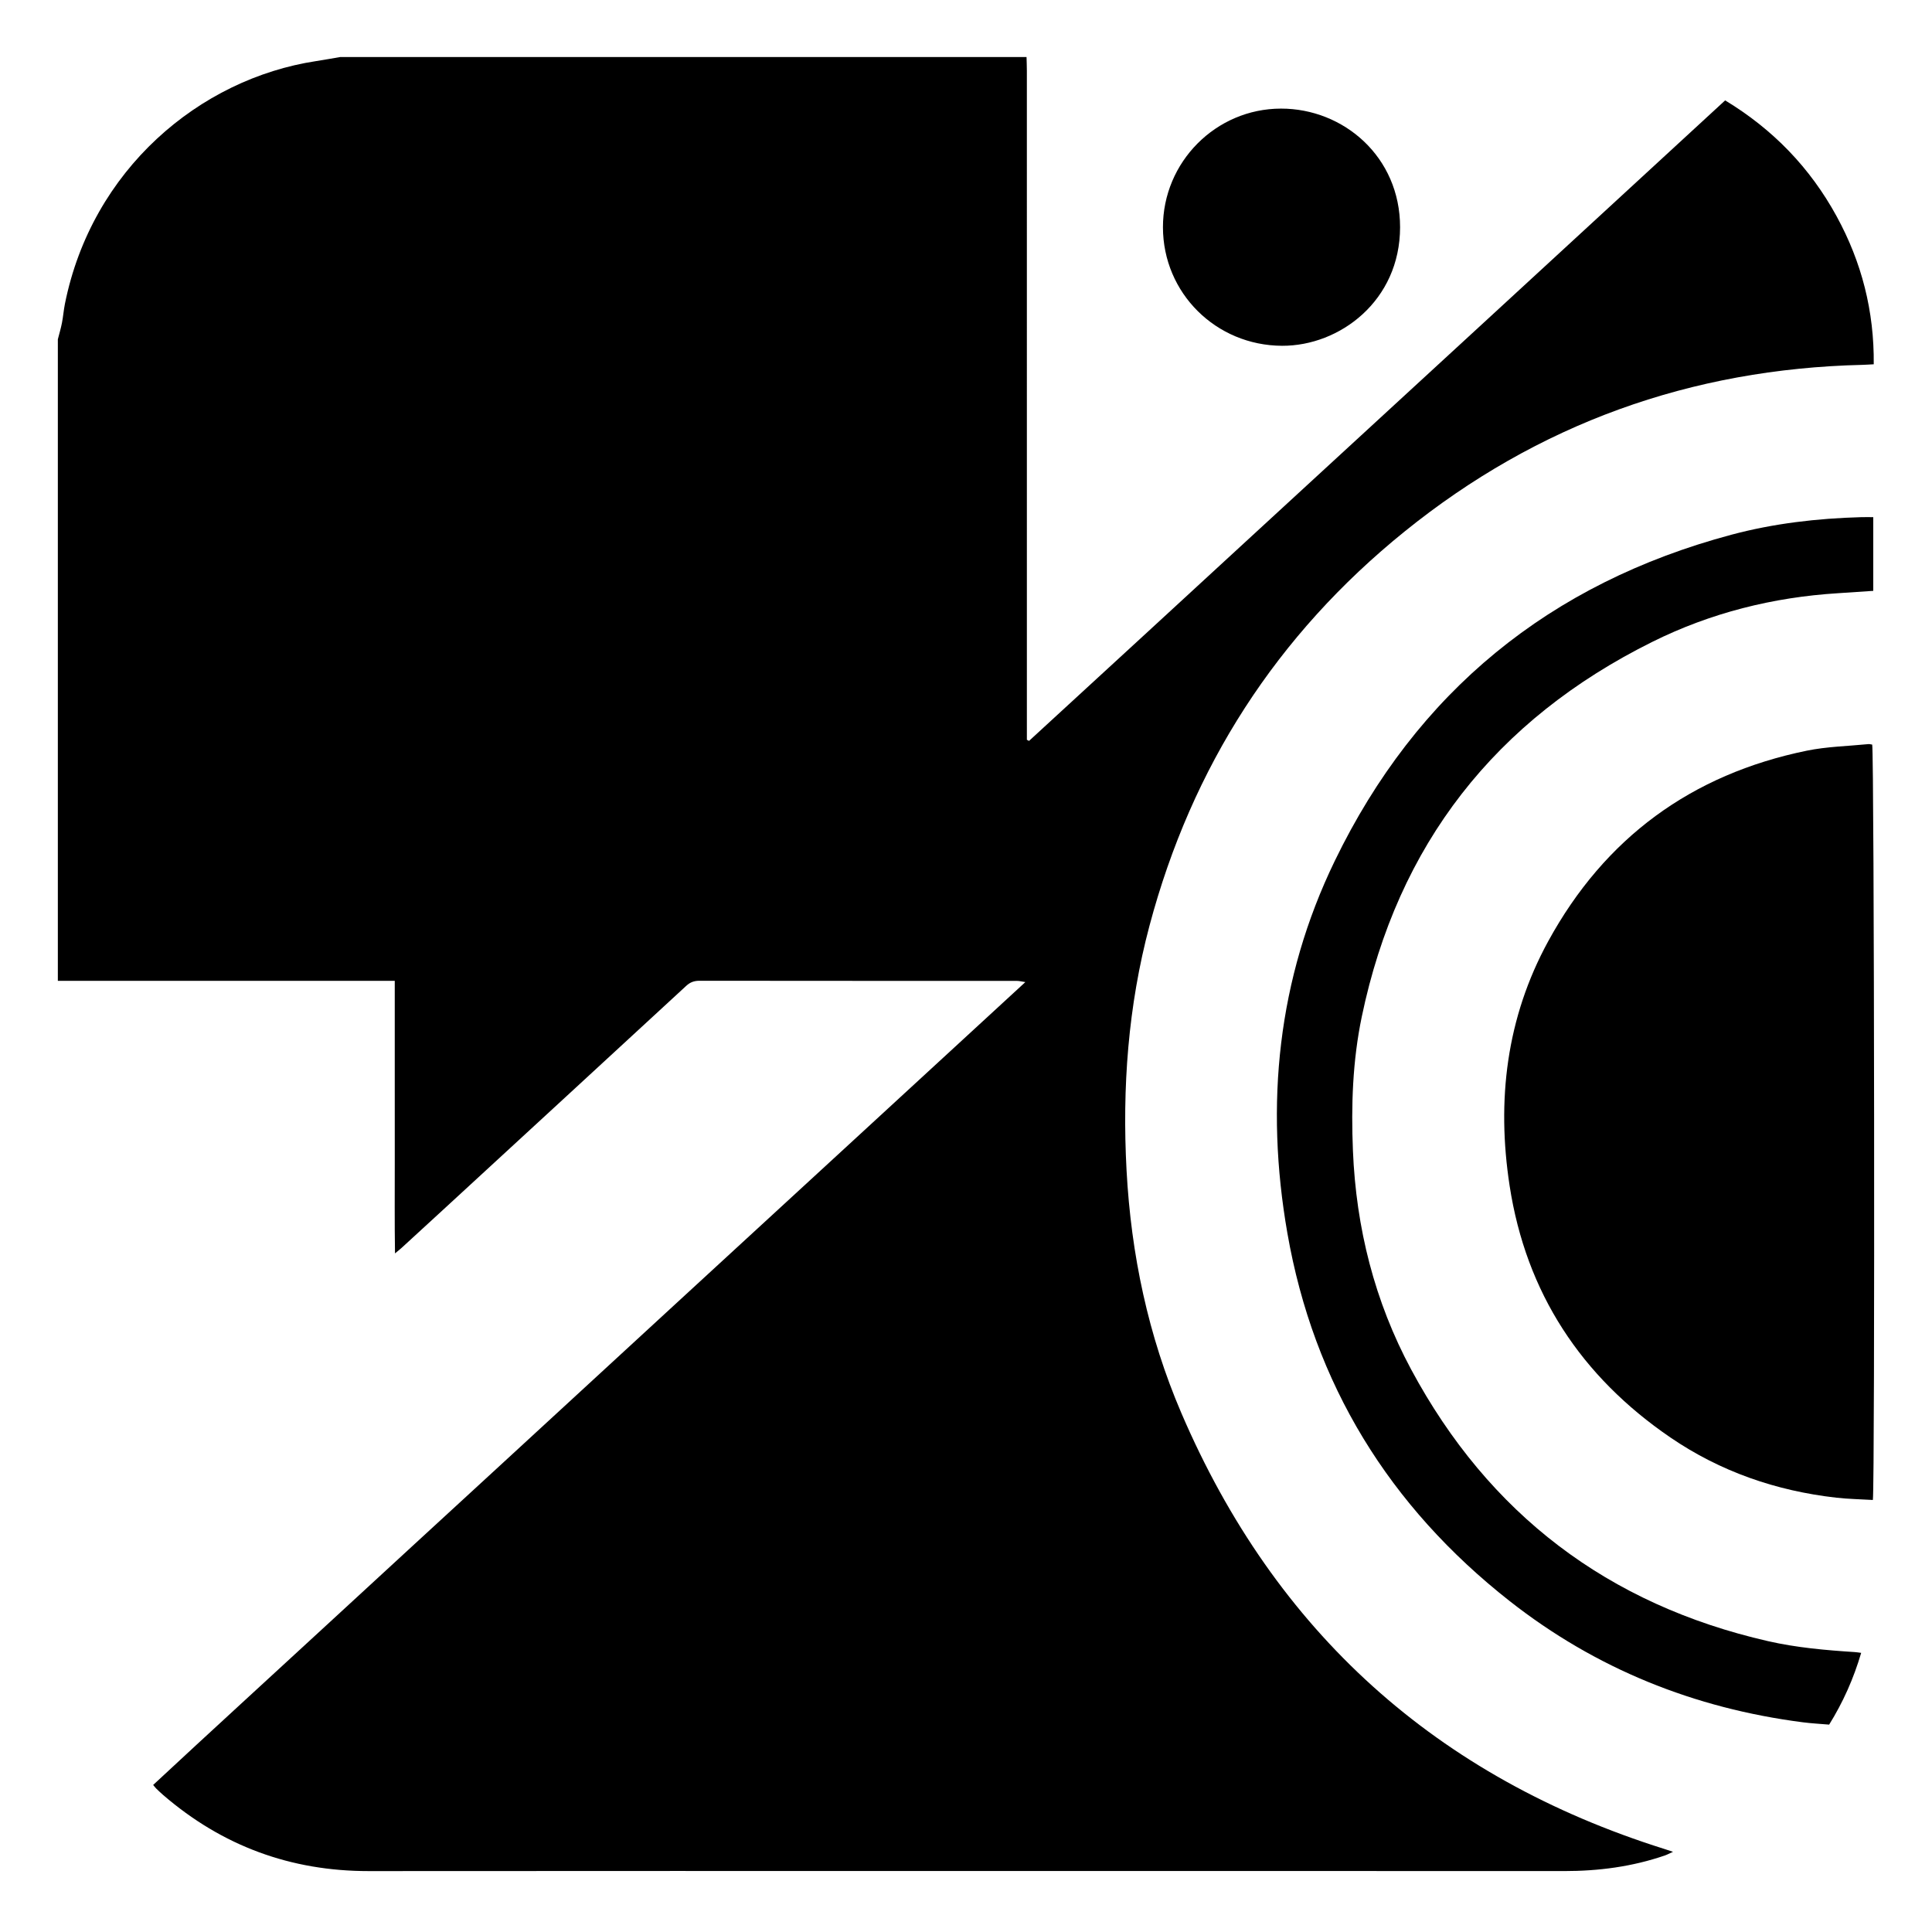 <?xml version="1.0" encoding="utf-8"?>
<!-- Generator: Adobe Illustrator 16.0.0, SVG Export Plug-In . SVG Version: 6.00 Build 0)  -->
<!DOCTYPE svg PUBLIC "-//W3C//DTD SVG 1.1//EN" "http://www.w3.org/Graphics/SVG/1.1/DTD/svg11.dtd">
<svg version="1.1" id="Layer_1" xmlns="http://www.w3.org/2000/svg" xmlns:xlink="http://www.w3.org/1999/xlink" x="0px" y="0px"
	 width="1000px" height="1000px" viewBox="0 0 1000 1000" enable-background="new 0 0 1000 1000" xml:space="preserve">
<g>
	<path fill-rule="evenodd" clip-rule="evenodd" d="M531.335,29.525c0.058,2.395,0.168,4.79,0.168,7.184
		c0.008,113.255,0.007,226.509,0.007,339.764c0,2.147,0,4.294,0,6.441c0.373,0.191,0.746,0.382,1.119,0.573
		c40.019-36.679,79.907-73.502,119.867-110.247c40.051-36.828,80.093-73.665,120.127-110.51
		c40.016-36.828,80.018-73.671,120.312-110.772c24.795,15.008,43.994,34.917,57.725,60.044
		c12.957,23.714,19.46,49.075,19.185,76.549c-2.31,0.12-4.104,0.257-5.899,0.299c-88.702,2.084-167.979,30.529-236.962,86.283
		c-66.161,53.473-110.109,121.748-132.011,204.019c-11.052,41.521-14.177,83.815-11.867,126.651
		c2.345,43.484,11.195,85.576,28.337,125.533c48.666,113.432,132.205,188.621,249.995,225.674c1.211,0.381,2.413,0.795,4.512,1.486
		c-1.88,0.85-3.013,1.475-4.217,1.889c-16.897,5.818-34.32,8.09-52.151,8.08c-100.896-0.059-201.792-0.029-302.688-0.029
		c-105.323,0.002-210.646-0.07-315.969,0.039c-40.404,0.043-75.83-12.982-106.404-39.326c-1.258-1.084-2.452-2.238-3.652-3.385
		c-0.395-0.377-0.715-0.834-1.593-1.877c29.894-27.822,60.065-55.336,90.068-83.027c29.952-27.646,59.995-55.193,89.989-82.795
		c30.129-27.725,60.242-55.469,90.372-83.195c29.994-27.6,60.005-55.182,90.002-82.779c30.121-27.711,60.235-55.432,91.014-83.758
		c-1.992-0.295-3.139-0.613-4.285-0.615c-54.782-0.023-109.565-0.004-164.348-0.072c-2.768-0.004-4.833,0.723-6.892,2.623
		c-41.883,38.652-83.824,77.238-125.757,115.834c-7.192,6.621-14.397,13.227-21.604,19.83c-0.763,0.699-1.586,1.33-3.383,2.826
		c-0.261-16.5-0.09-31.879-0.121-47.254c-0.031-15.678-0.007-31.357-0.007-47.035c0-15.447,0-30.893,0-46.793
		c-58.609,0-116.497,0-174.384,0c0-110.684,0-221.367,0-332.05c0.718-2.821,1.562-5.617,2.121-8.469
		c0.635-3.245,0.879-6.568,1.527-9.81C47.483,87.852,103.221,40.803,163.654,31.618c4.139-0.629,8.258-1.393,12.387-2.093
		C294.473,29.525,412.903,29.525,531.335,29.525z"/>
	<path fill-rule="evenodd" clip-rule="evenodd" d="M969.393,776.384c-6.525-0.393-12.767-0.486-18.938-1.186
		c-31.092-3.525-59.971-13.477-85.858-31.16c-46.202-31.562-74.713-74.867-83.227-130.314c-6.774-44.115-1.7-86.914,20.024-126.609
		c29.263-53.469,74.113-86.328,133.792-98.561c10.405-2.133,21.206-2.338,31.828-3.399c0.689-0.069,1.409,0.164,2.03,0.245
		C970.113,389.61,970.508,767.444,969.393,776.384z"/>
	<path fill-rule="evenodd" clip-rule="evenodd" d="M963.342,855.519c-3.969,13.445-9.34,25.475-16.572,37.139
		c-4.518-0.391-9.091-0.619-13.617-1.203c-56.235-7.248-107.154-27.699-151.765-62.752
		c-62.264-48.922-101.429-112.354-115.054-190.5c-11.595-66.498-5.118-131.41,24.554-192.625
		c42.417-87.512,111.302-143.674,205.26-168.799c21.949-5.869,44.466-8.472,67.188-9.097c1.976-0.054,3.955-0.007,6.264-0.007
		c0,13,0,25.439,0,38.147c-6.184,0.415-12.2,0.845-18.22,1.218c-33.668,2.089-65.911,10.176-96.058,25.142
		c-81.292,40.357-131.856,104.894-150.454,194.002c-4.774,22.879-5.548,46.066-4.594,69.352
		c1.639,40.021,11.207,78.047,30.16,113.334c40.168,74.785,101.889,121.66,184.682,140.58c14.747,3.371,29.813,4.691,44.896,5.66
		C960.915,855.165,961.812,855.327,963.342,855.519z"/>
	<path fill-rule="evenodd" clip-rule="evenodd" d="M601.94,117.632c-0.035-33.726,27.371-61.39,61.096-61.419
		c32.383-0.027,61.666,24.944,61.642,61.401c-0.026,38.055-31.251,61.477-61.064,61.365
		C629.415,178.852,601.977,151.716,601.94,117.632z"/>
</g>
</svg>
